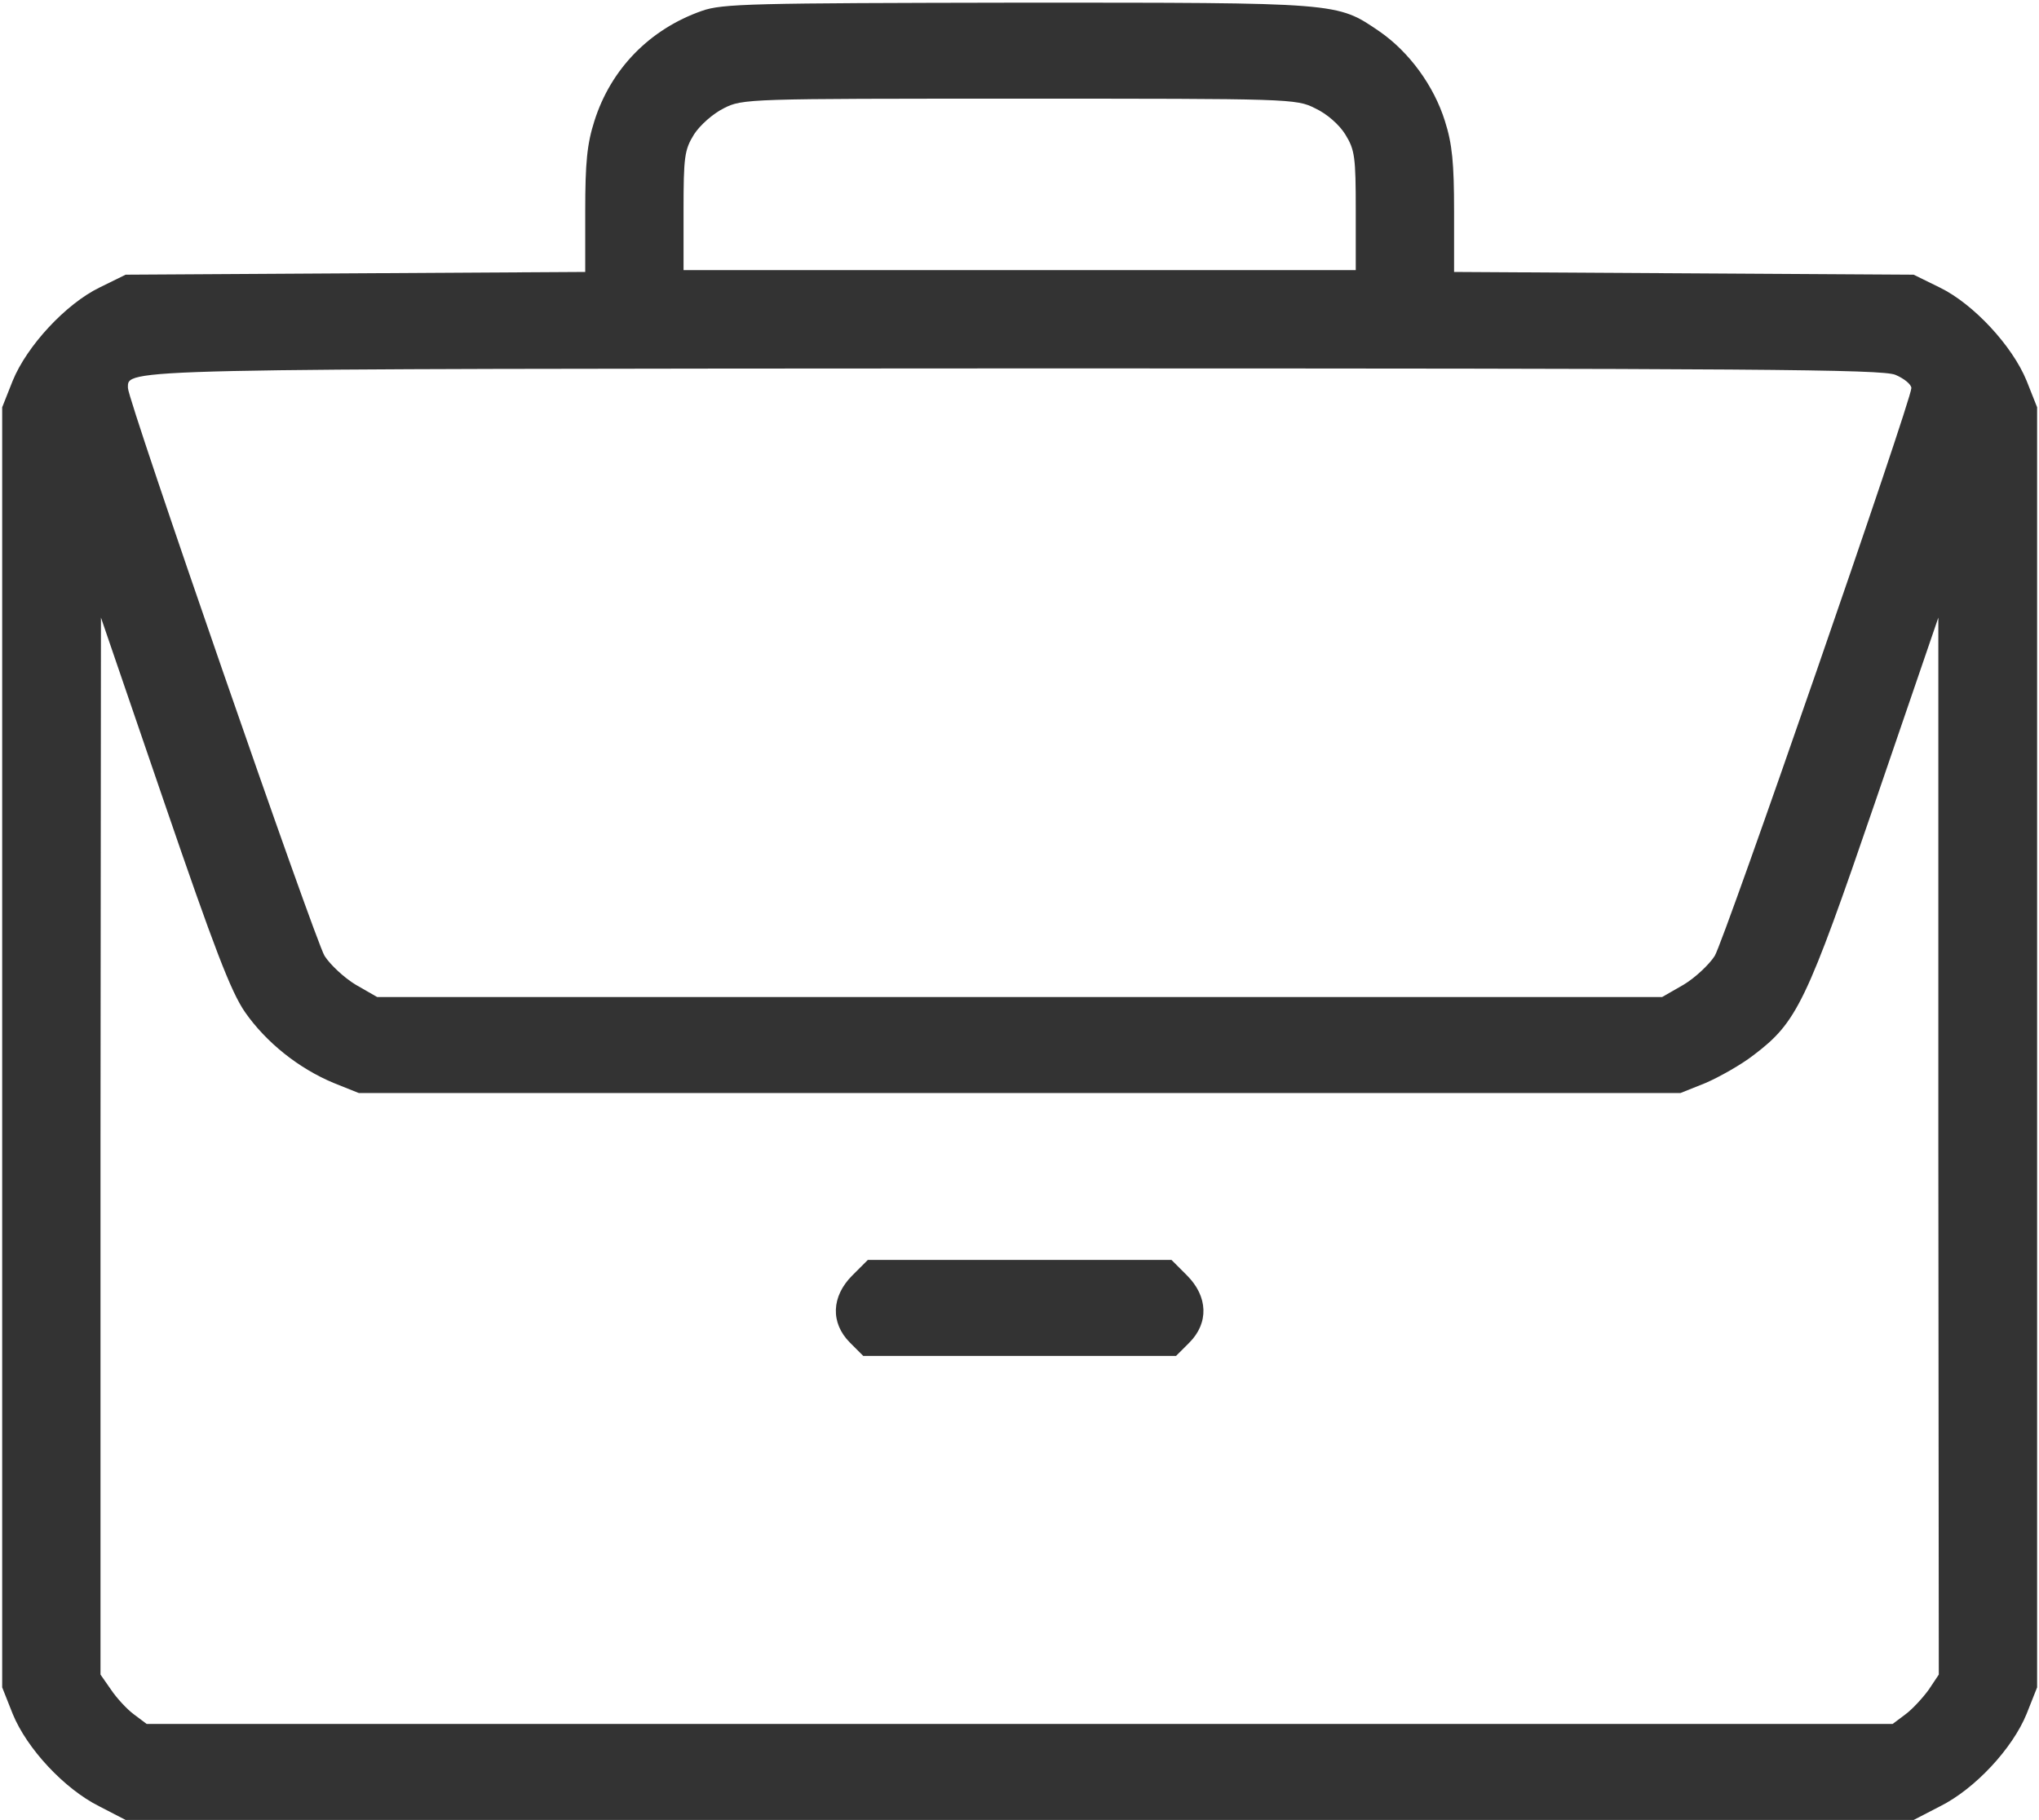 <svg width="626" height="559" viewBox="0 0 626 559" fill="none" xmlns="http://www.w3.org/2000/svg">
<path d="M215.473 3.345C199.468 8.96 187.534 21.175 182.48 37.179C180.234 44.199 179.672 49.955 179.672 64.837V83.509L109.195 83.93L38.577 84.352L30.574 88.283C20.185 93.337 8.252 106.253 3.9 116.923L0.671 125.066V321.617V518.167L3.9 526.31C8.252 536.98 19.764 549.335 30.434 554.67L38.577 558.882H313.046H587.515L595.658 554.67C606.328 549.335 617.84 536.98 622.192 526.31L625.421 518.167V321.617V125.066L622.192 116.923C617.84 106.253 605.907 93.337 595.518 88.283L587.515 84.352L517.038 83.93L446.42 83.509V64.837C446.42 50.096 445.858 44.199 443.612 37.179C440.242 26.369 432.661 15.98 423.536 9.662C410.339 0.677 411.743 0.818 312.484 0.818C230.775 0.958 221.79 1.098 215.473 3.345ZM403.74 33.248C407.39 34.933 411.181 38.303 413.006 41.251C415.954 46.024 416.235 48.13 416.235 64.697V82.948H313.046H209.857V64.697C209.857 48.13 210.138 46.024 213.086 41.251C214.911 38.443 218.842 34.933 222.211 33.248C227.968 30.3 229.652 30.3 312.906 30.3C395.878 30.3 397.984 30.3 403.74 33.248ZM581.899 115.098C584.567 116.221 586.813 118.046 586.813 119.169C586.813 122.96 529.392 288.765 526.444 293.538C524.759 296.205 520.407 300.277 516.897 302.383L510.299 306.173H313.046H115.793L109.195 302.383C105.685 300.277 101.333 296.205 99.648 293.538C96.7 288.765 39.279 122.96 39.279 119.169C39.279 113.132 34.084 113.273 312.765 113.132C540.483 113.132 577.688 113.413 581.899 115.098ZM75.219 310.806C81.678 320.072 91.645 328.075 102.456 332.567L110.177 335.656H313.046H515.914L523.636 332.567C527.848 330.742 534.587 326.952 538.377 324.003C551.715 313.895 554.523 308.139 575.722 246.225L595.096 189.647V351.942L595.237 514.236L592.148 518.869C590.323 521.397 587.094 524.906 584.988 526.451L581.057 529.399H313.046H45.035L41.104 526.451C38.998 524.906 35.769 521.397 34.084 518.869L30.855 514.236V351.942L30.995 189.647L50.37 246.225C65.813 291.292 70.867 304.489 75.219 310.806Z" fill="#333333"/>
<path d="M261.662 391.673C255.204 398.131 254.923 406.274 260.96 412.311L265.031 416.382H313.046H361.06L365.132 412.311C371.169 406.274 370.888 398.131 364.43 391.673L359.657 386.9H313.046H266.435L261.662 391.673Z" fill="#333333"/>
</svg>
